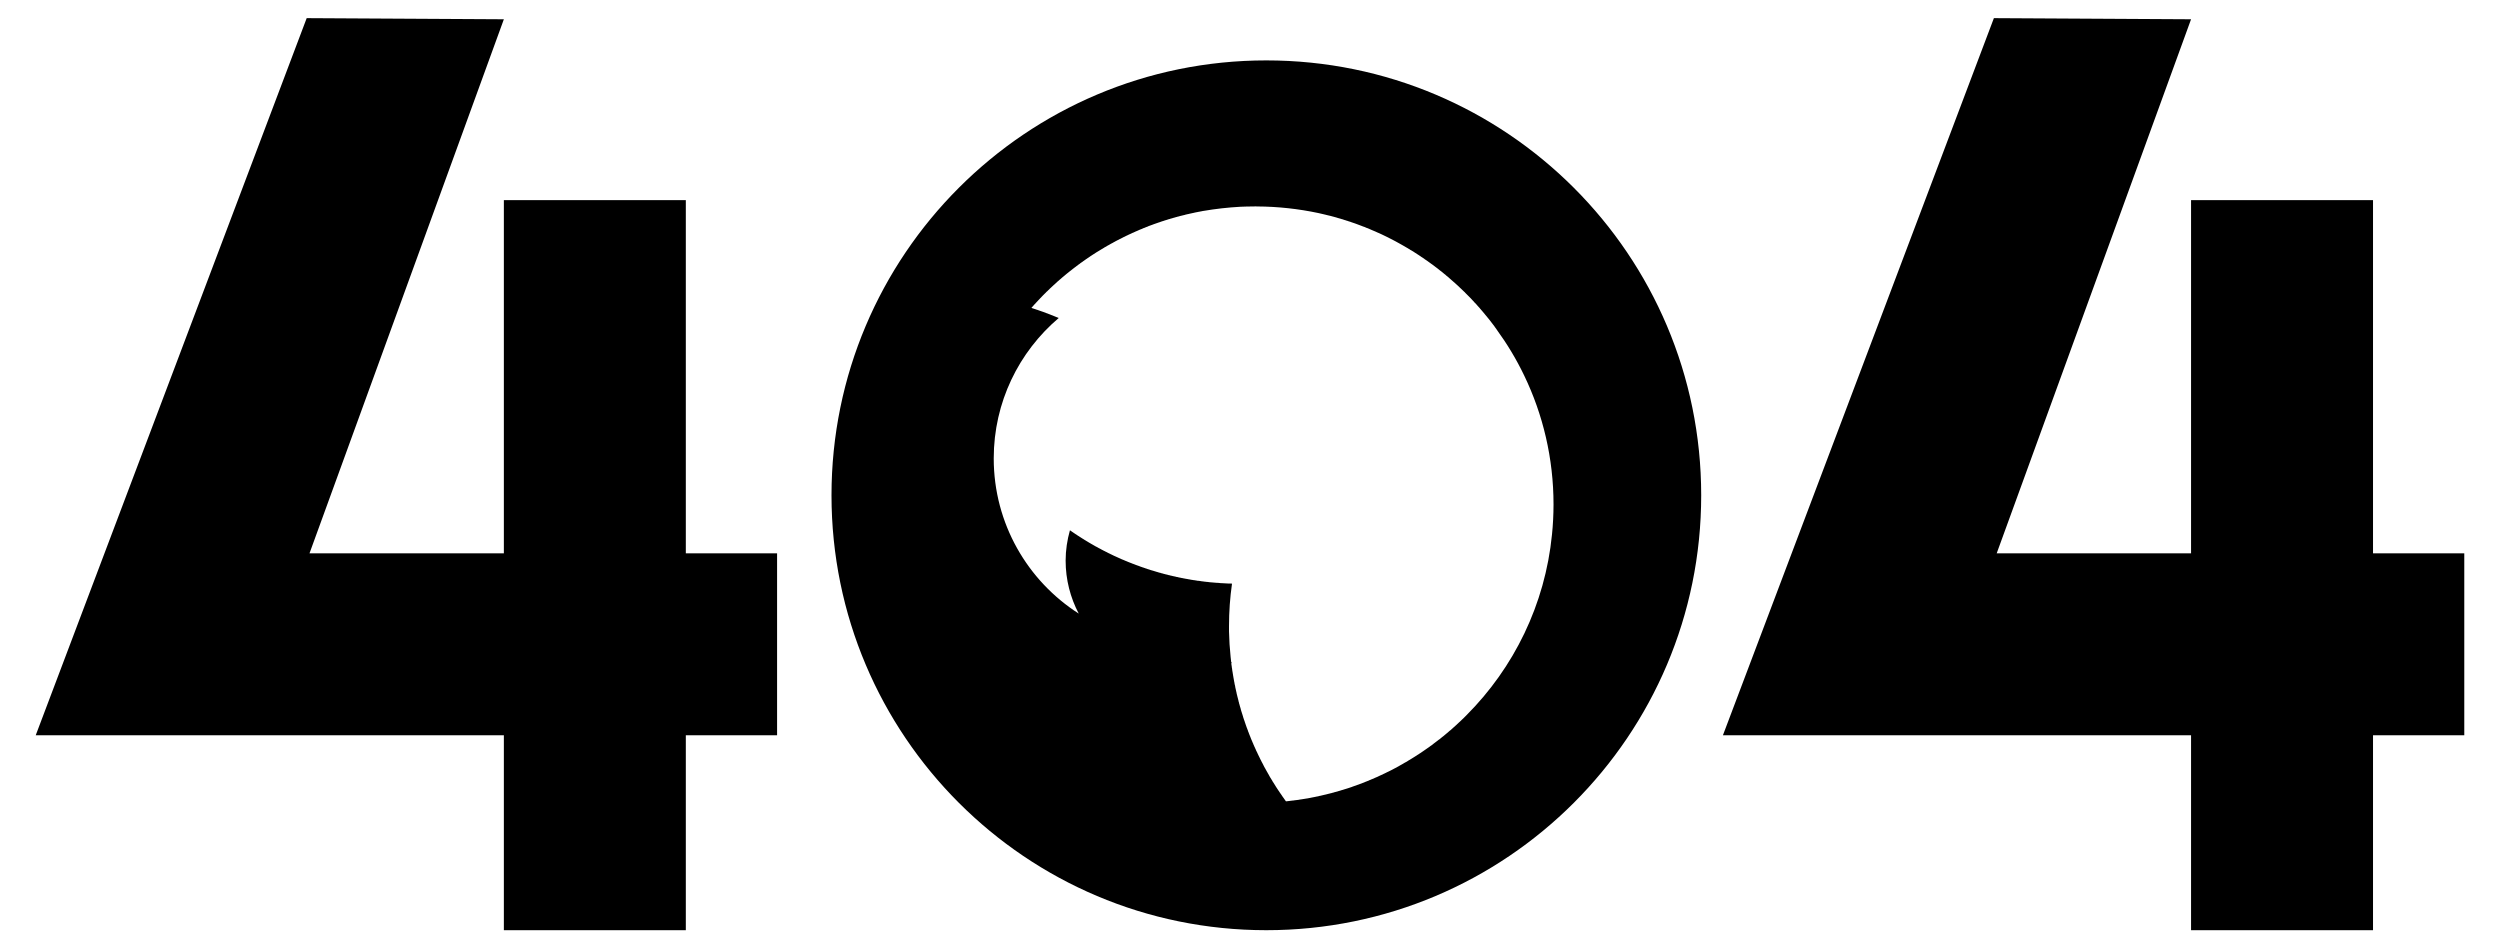 <?xml version="1.0" encoding="utf-8"?>
<!-- Generator: Adobe Illustrator 17.0.0, SVG Export Plug-In . SVG Version: 6.00 Build 0)  -->
<!DOCTYPE svg PUBLIC "-//W3C//DTD SVG 1.1//EN" "http://www.w3.org/Graphics/SVG/1.1/DTD/svg11.dtd">
<svg version="1.1" id="Layer_1" xmlns="http://www.w3.org/2000/svg" xmlns:xlink="http://www.w3.org/1999/xlink" x="0px" y="0px"
	 width="250px" height="94.833px" viewBox="0 0 250 94.833" enable-background="new 0 0 250 94.833" xml:space="preserve">
<path d="M126.63,6.04c-24.01,0-43.48,19.47-43.48,43.49s19.47,43.49,43.48,43.49c24.02,0,43.49-19.47,43.49-43.49
	S150.65,6.04,126.63,6.04z M155.2,53.44c-0.69,7.03-3.83,13.35-8.55,18.08c-0.03,0.03-0.05,0.06-0.08,0.08
	c-0.02,0.02-0.03,0.03-0.04,0.04c-0.02,0.02-0.03,0.03-0.05,0.05c-0.01,0.01-0.01,0.01-0.02,0.02c-0.02,0.02-0.04,0.04-0.06,0.06
	c-0.03,0.03-0.06,0.05-0.08,0.08c-0.04,0.04-0.08,0.07-0.12,0.11c-0.03,0.04-0.07,0.07-0.11,0.11s-0.08,0.08-0.13,0.12
	c-0.03,0.03-0.06,0.06-0.09,0.08c0,0.01-0.01,0.02-0.02,0.02c-0.02,0.03-0.05,0.05-0.08,0.08c0,0-0.01,0.01-0.02,0.01l-0.06,0.06
	c-0.01,0.01-0.03,0.03-0.04,0.04c-0.01,0-0.01,0.01-0.01,0.01c-0.01,0.01-0.02,0.01-0.02,0.02c-0.01,0-0.01,0.01-0.02,0.01
	c0,0.01-0.01,0.02-0.02,0.02l-0.06,0.06c-0.03,0.03-0.06,0.05-0.09,0.08c-0.01,0.01-0.02,0.02-0.03,0.02c0,0,0,0,0,0.01
	c-0.01,0-0.01,0.01-0.02,0.01c-0.03,0.03-0.06,0.06-0.09,0.08c0,0.01-0.01,0.01-0.01,0.01c0,0.01-0.01,0.01-0.02,0.02
	c-0.07,0.06-0.14,0.12-0.21,0.19c-0.02,0.01-0.04,0.03-0.06,0.04c-0.01,0.02-0.03,0.03-0.05,0.04c-0.01,0.02-0.03,0.03-0.04,0.04
	c-0.02,0.02-0.03,0.03-0.05,0.04c-0.01,0.01-0.03,0.03-0.04,0.04c-0.04,0.03-0.08,0.06-0.12,0.1l-0.02,0.01
	c-0.01,0.02-0.03,0.03-0.05,0.05c0,0-0.01,0-0.01,0.01c-0.01,0.01-0.02,0.01-0.03,0.02c-0.04,0.04-0.09,0.07-0.13,0.11
	c-0.02,0.02-0.04,0.03-0.06,0.05c-0.02,0.02-0.05,0.04-0.07,0.06c-0.01,0-0.02,0.01-0.02,0.01c-0.03,0.03-0.07,0.05-0.1,0.08
	s-0.06,0.05-0.1,0.08c-0.02,0.02-0.05,0.04-0.08,0.07c-0.03,0.02-0.06,0.04-0.09,0.07c-0.01,0.01-0.03,0.02-0.04,0.02
	c-0.02,0.02-0.04,0.04-0.06,0.05c-0.08,0.07-0.16,0.13-0.25,0.19c-0.08,0.07-0.16,0.13-0.25,0.19c-0.01,0.01-0.02,0.02-0.03,0.03
	c-0.01,0-0.02,0.01-0.03,0.02c-0.02,0.02-0.04,0.03-0.06,0.05c-0.04,0.02-0.07,0.04-0.1,0.07c-0.03,0.02-0.06,0.04-0.09,0.06
	l-0.01,0.01c-0.04,0.03-0.08,0.06-0.12,0.09c-0.02,0.01-0.04,0.03-0.06,0.04c-0.05,0.03-0.09,0.06-0.13,0.09
	c-0.04,0.03-0.09,0.06-0.13,0.09l-0.01,0.01c-0.02,0.02-0.05,0.03-0.08,0.05c-0.01,0.01-0.02,0.01-0.02,0.02h-0.01
	c-0.01,0.01-0.02,0.02-0.03,0.03c-0.01,0-0.02,0.01-0.04,0.02c-0.01,0.01-0.03,0.02-0.04,0.03l-0.01,0.01c-0.01,0-0.01,0-0.01,0.01
	h-0.01c-0.09,0.06-0.17,0.12-0.26,0.18c-0.03,0.02-0.07,0.04-0.1,0.06s-0.06,0.05-0.1,0.07c-0.01,0-0.02,0.01-0.03,0.02
	c-0.02,0.01-0.04,0.03-0.07,0.04c-0.03,0.02-0.06,0.04-0.1,0.07c-0.04,0.02-0.08,0.05-0.13,0.08c-0.04,0.03-0.08,0.05-0.11,0.07
	c-0.05,0.03-0.09,0.06-0.13,0.08c-0.03,0.02-0.05,0.04-0.08,0.05c-0.03,0.02-0.05,0.03-0.08,0.05c-0.04,0.03-0.09,0.06-0.13,0.08
	c-0.05,0.03-0.09,0.06-0.14,0.08c-0.03,0.02-0.06,0.04-0.09,0.06c0,0,0,0-0.01,0c0,0.01-0.01,0.01-0.01,0.01
	c-0.01,0.01-0.02,0.01-0.02,0.02c-0.09,0.05-0.18,0.1-0.28,0.15c-0.04,0.03-0.09,0.06-0.13,0.08c-0.05,0.03-0.09,0.06-0.14,0.08
	c-0.04,0.02-0.08,0.05-0.13,0.07c0,0,0,0.01-0.01,0.01c-0.04,0.02-0.07,0.04-0.11,0.06c-0.01,0-0.01,0.01-0.02,0.01
	c-0.02,0.01-0.04,0.02-0.06,0.04c-0.04,0.01-0.07,0.03-0.1,0.05c-0.01,0-0.01,0-0.01,0.01c-0.04,0.02-0.08,0.04-0.11,0.06
	c-0.05,0.02-0.1,0.05-0.14,0.07c-0.1,0.05-0.19,0.1-0.28,0.15c-0.05,0.02-0.1,0.05-0.14,0.07s-0.07,0.03-0.1,0.05
	c-0.01,0-0.02,0-0.02,0.01c-0.02,0.01-0.03,0.01-0.04,0.02c-0.02,0.01-0.03,0.01-0.04,0.02c-0.03,0.01-0.06,0.03-0.09,0.04
	c-0.02,0.01-0.05,0.03-0.08,0.04c-0.02,0.01-0.04,0.02-0.06,0.03c-0.01,0.01-0.03,0.02-0.04,0.02c-0.03,0.02-0.07,0.03-0.1,0.05
	c-0.01,0-0.02,0.01-0.02,0.01c-0.03,0.02-0.06,0.03-0.09,0.04c-0.01,0.01-0.02,0.01-0.04,0.02c-0.02,0.01-0.05,0.02-0.07,0.04
	c-0.04,0.01-0.08,0.03-0.12,0.05c-0.01,0.01-0.02,0.01-0.04,0.02c-0.02,0.01-0.03,0.02-0.05,0.02c-0.04,0.02-0.07,0.04-0.11,0.05
	c-0.01,0.01-0.01,0.01-0.02,0.01c0,0,0,0.01-0.01,0.01s-0.02,0.01-0.04,0.01c0,0.01,0,0.01-0.01,0.01c-0.03,0.01-0.06,0.03-0.1,0.05
	c-0.03,0.01-0.07,0.03-0.1,0.04c-0.02,0.01-0.03,0.01-0.04,0.02c-0.05,0.02-0.1,0.04-0.15,0.06c-0.02,0.02-0.05,0.03-0.07,0.04
	c-0.03,0.01-0.05,0.02-0.07,0.03c-0.03,0.01-0.06,0.02-0.08,0.03c-0.01,0.01-0.02,0.01-0.03,0.01c0,0.01-0.01,0.01-0.01,0.01h-0.01
	c-0.02,0.01-0.05,0.02-0.08,0.03c0,0.01-0.01,0.01-0.02,0.01c-0.01,0.01-0.02,0.01-0.03,0.02c-0.01,0-0.01,0-0.01,0s0,0-0.01,0
	c0,0.01-0.01,0.01-0.02,0.01c-0.03,0.02-0.07,0.03-0.1,0.04c-0.01,0.01-0.01,0.01-0.02,0.01c-0.01,0.01-0.01,0.01-0.02,0.01
	c-0.02,0.01-0.04,0.02-0.06,0.03c-0.02,0-0.03,0.01-0.05,0.02c0,0,0,0-0.01,0s-0.02,0.01-0.03,0.01c-0.01,0.01-0.02,0.01-0.02,0.01
	c-0.04,0.02-0.07,0.03-0.1,0.04c-0.01,0.01-0.02,0.01-0.03,0.01c-0.02,0.01-0.03,0.02-0.05,0.02c-0.03,0.01-0.06,0.03-0.09,0.04
	c0,0,0,0-0.01,0c0,0,0,0-0.01,0.01c-0.02,0-0.04,0.01-0.05,0.02c-0.03,0.01-0.05,0.02-0.08,0.03h-0.01
	c-0.01,0.01-0.03,0.01-0.04,0.02c-0.01,0-0.02,0.01-0.03,0.01c-0.05,0.02-0.1,0.04-0.15,0.06c-0.02,0-0.03,0.01-0.04,0.01
	c-0.02,0.01-0.03,0.01-0.05,0.02c0,0-0.01,0-0.02,0.01c-0.01,0-0.03,0.01-0.04,0.01c-0.03,0.01-0.05,0.02-0.07,0.03
	c-0.05,0.02-0.1,0.04-0.15,0.05c-0.1,0.04-0.21,0.08-0.31,0.11c-0.04,0.02-0.09,0.03-0.14,0.05c0,0,0,0-0.01,0
	c-0.01,0.01-0.02,0.01-0.03,0.02c-0.04,0.01-0.08,0.02-0.12,0.04c-0.05,0.01-0.1,0.03-0.15,0.05c-0.04,0.01-0.08,0.02-0.12,0.04
	c-0.01,0-0.02,0-0.03,0.01c-0.05,0.01-0.1,0.03-0.16,0.05c-0.04,0.01-0.08,0.03-0.13,0.04c-0.01,0-0.01,0-0.02,0.01
	c-0.01,0-0.01,0-0.02,0c-0.02,0.01-0.04,0.01-0.06,0.02c-0.02,0.01-0.04,0.01-0.06,0.02c-0.03,0.01-0.06,0.02-0.09,0.03
	c-0.01,0-0.02,0-0.02,0c-0.02,0.01-0.04,0.01-0.06,0.02s-0.05,0.02-0.07,0.02c-0.02,0.01-0.03,0.01-0.05,0.02
	c-0.03,0.01-0.07,0.02-0.11,0.03c-0.02,0.01-0.04,0.01-0.06,0.02c-0.01,0-0.02,0-0.02,0c-0.01,0.01-0.02,0.01-0.02,0.01
	c-0.06,0.02-0.11,0.03-0.16,0.05c-0.02,0-0.04,0-0.05,0.01c-0.08,0.02-0.15,0.04-0.23,0.06c-0.02,0.01-0.03,0.01-0.05,0.02
	c-0.01,0-0.02,0-0.04,0.01c-0.01,0-0.02,0-0.03,0.01c-0.01,0-0.01,0-0.01,0c-0.01,0-0.02,0-0.02,0c-0.04,0.02-0.08,0.03-0.12,0.04
	c-0.01,0-0.01,0-0.01,0c-0.04,0.01-0.09,0.02-0.13,0.03c-0.01,0-0.02,0.01-0.02,0.01c-0.01,0-0.02,0-0.02,0h-0.01
	c0,0.01-0.01,0.01-0.01,0.01c-0.02,0-0.04,0.01-0.06,0.01c-0.11,0.03-0.21,0.05-0.31,0.08c-0.01,0-0.01,0-0.02,0
	c-0.01,0.01-0.01,0.01-0.02,0.01c-0.02,0-0.03,0.01-0.05,0.01c0,0,0,0-0.01,0c-0.15,0.04-0.31,0.07-0.46,0.11h-0.03
	c-0.05,0.02-0.09,0.03-0.14,0.04c-0.03,0-0.06,0.01-0.09,0.02h-0.04c-0.01,0.01-0.02,0.01-0.03,0.01c-0.05,0.01-0.09,0.02-0.14,0.03
	h-0.02c-0.02,0.01-0.05,0.01-0.07,0.02h-0.02c-0.03,0.01-0.06,0.01-0.09,0.02c0,0,0,0-0.01,0s-0.03,0.01-0.04,0.01
	c-0.04,0.01-0.08,0.01-0.12,0.02c-0.01,0-0.02,0.01-0.03,0.01c-0.03,0-0.07,0.01-0.1,0.02c-0.11,0.02-0.21,0.04-0.32,0.06
	c-0.03,0-0.06,0.01-0.09,0.01c-0.01,0-0.02,0-0.03,0.01h-0.04c-0.06,0.01-0.11,0.02-0.16,0.03c-0.03,0-0.05,0.01-0.08,0.01
	c-0.02,0.01-0.05,0.01-0.08,0.01v0.01c0,0,0,0-0.01,0c-0.03,0-0.07,0.01-0.11,0.01c-0.02,0.01-0.04,0.01-0.06,0.01
	c-0.04,0.01-0.09,0.02-0.13,0.02c-0.01,0-0.01,0-0.01,0l-0.02,0.01c-0.05,0-0.1,0.01-0.15,0.02c-0.11,0.01-0.22,0.03-0.33,0.04
	c-0.01,0.01-0.03,0.01-0.04,0.01c-0.04,0-0.08,0.01-0.12,0.01c-0.06,0.01-0.11,0.02-0.17,0.02c-0.02,0.01-0.05,0.01-0.07,0.01
	c-0.03,0.01-0.06,0.01-0.08,0.01h-0.01c-0.05,0.01-0.11,0.02-0.16,0.02c-0.03,0-0.06,0.01-0.09,0.01h-0.04
	c-0.01,0.01-0.02,0.01-0.04,0.01c-0.04-0.06-0.08-0.12-0.13-0.18c-0.01-0.02-0.02-0.03-0.03-0.05c-0.01-0.01-0.01-0.02-0.02-0.02
	c-0.02-0.03-0.04-0.06-0.05-0.08c-0.01-0.01-0.02-0.03-0.04-0.05c-0.03-0.04-0.06-0.09-0.1-0.14c0-0.01,0-0.01-0.01-0.02
	c-0.02-0.03-0.04-0.06-0.06-0.09s-0.04-0.06-0.06-0.09c-0.02-0.02-0.04-0.05-0.06-0.08c-0.01-0.01-0.01-0.02-0.02-0.03
	c0,0-0.01-0.01-0.01-0.02c-0.01-0.01-0.02-0.03-0.04-0.05c-0.02-0.03-0.04-0.07-0.06-0.1s-0.04-0.05-0.06-0.08
	c-0.02-0.04-0.04-0.07-0.07-0.11c-0.01-0.02-0.03-0.05-0.05-0.07c-0.01-0.02-0.03-0.05-0.04-0.07c-0.01-0.01-0.02-0.03-0.03-0.04
	c-0.01-0.02-0.02-0.04-0.04-0.06c-0.08-0.13-0.16-0.26-0.24-0.39c-0.04-0.06-0.08-0.12-0.12-0.18c-0.02-0.04-0.03-0.07-0.05-0.1
	c-0.02-0.03-0.04-0.06-0.06-0.09c-0.01-0.02-0.03-0.04-0.04-0.07c-0.01-0.02-0.02-0.03-0.03-0.05c-0.02-0.03-0.04-0.06-0.06-0.09
	c-0.03-0.06-0.06-0.11-0.09-0.16c-0.01-0.02-0.02-0.03-0.02-0.04c-0.02-0.03-0.04-0.06-0.05-0.09c-0.02-0.03-0.03-0.05-0.04-0.07
	s-0.03-0.04-0.04-0.06c0-0.01,0-0.01,0-0.01c-0.03-0.04-0.05-0.08-0.07-0.12c-0.03-0.05-0.06-0.1-0.09-0.16
	c-0.02-0.04-0.04-0.08-0.07-0.13c-0.01-0.02-0.02-0.04-0.04-0.07c-0.01-0.02-0.02-0.04-0.04-0.07c0-0.01-0.01-0.02-0.02-0.03
	c-0.02-0.05-0.05-0.1-0.07-0.14c-0.01-0.02-0.01-0.03-0.02-0.04c-0.01-0.02-0.02-0.03-0.03-0.05c0-0.01,0-0.01,0-0.02l-0.01-0.01
	c-0.01-0.02-0.02-0.04-0.03-0.06c-0.03-0.04-0.05-0.09-0.07-0.13c-0.01-0.01-0.01-0.02-0.01-0.02c0-0.01-0.01-0.01-0.01-0.02
	c0,0,0,0-0.01-0.01v-0.01c0,0,0-0.01-0.01-0.01c0,0,0,0,0-0.01c-0.01-0.01-0.01-0.02-0.02-0.03c0-0.01-0.01-0.02-0.02-0.04
	c0-0.01,0-0.01,0-0.01h-0.01c0-0.01,0-0.01,0-0.02c-0.02-0.03-0.04-0.07-0.06-0.11c-0.01-0.03-0.03-0.05-0.04-0.08
	c-0.03-0.07-0.07-0.14-0.1-0.21c-0.02-0.03-0.04-0.07-0.05-0.1c-0.01-0.01-0.01-0.02-0.01-0.02c-0.02-0.03-0.03-0.06-0.04-0.08
	c0-0.01,0-0.01,0-0.01c-0.01-0.02-0.02-0.03-0.03-0.05c-0.01-0.03-0.03-0.06-0.04-0.09s-0.02-0.05-0.03-0.07l-0.05-0.1
	c0-0.01-0.01-0.01-0.01-0.02c-0.01-0.02-0.02-0.04-0.03-0.06s-0.02-0.04-0.03-0.06s-0.02-0.05-0.03-0.07c0,0,0-0.01,0-0.02
	c-0.02-0.02-0.03-0.04-0.04-0.07c0,0,0-0.01-0.01-0.02v-0.01c-0.01-0.02-0.02-0.03-0.02-0.05c-0.01,0-0.01-0.01-0.01-0.02
	c-0.02-0.03-0.03-0.05-0.04-0.08c0-0.01-0.01-0.02-0.02-0.04v-0.01c0,0,0-0.01-0.01-0.01l-0.02-0.06c-0.01-0.01-0.01-0.03-0.02-0.04
	c-0.01-0.03-0.02-0.06-0.04-0.08c-0.01-0.03-0.02-0.05-0.02-0.07c-0.01-0.02-0.02-0.04-0.03-0.06c0-0.01-0.01-0.02-0.01-0.02
	c0-0.01-0.01-0.02-0.01-0.03c0,0,0,0-0.01-0.01c-0.01-0.03-0.03-0.07-0.04-0.11c-0.01-0.01-0.01-0.01-0.01-0.02c0,0,0,0-0.01-0.01
	c0-0.01-0.01-0.03-0.01-0.04c-0.01-0.01-0.01-0.01-0.01-0.02c-0.01-0.02-0.02-0.04-0.03-0.06c-0.01-0.03-0.02-0.05-0.03-0.08
	c-0.01-0.02-0.02-0.05-0.03-0.07c-0.03-0.07-0.05-0.14-0.08-0.21c-0.01-0.02-0.02-0.05-0.03-0.07c-0.03-0.07-0.05-0.13-0.08-0.2
	c0-0.01,0-0.02-0.01-0.03c-0.01-0.04-0.03-0.07-0.04-0.11c-0.01-0.02-0.01-0.03-0.02-0.04c0-0.02-0.01-0.04-0.02-0.05
	c-0.01-0.05-0.03-0.09-0.04-0.13c-0.01-0.03-0.02-0.05-0.03-0.08c0,0,0,0-0.01,0c0-0.03-0.01-0.05-0.02-0.08
	c0,0-0.01-0.01-0.01-0.02c-0.02-0.05-0.04-0.1-0.06-0.15c0-0.01,0-0.01,0-0.01c-0.02-0.05-0.03-0.09-0.05-0.14
	c-0.01-0.02-0.01-0.04-0.02-0.06c-0.01-0.03-0.02-0.06-0.03-0.08c0-0.01-0.01-0.03-0.01-0.04s-0.01-0.02-0.01-0.03
	c-0.01-0.02-0.02-0.04-0.02-0.06c-0.01-0.01-0.01-0.03-0.02-0.04c0-0.01-0.01-0.03-0.01-0.04s0-0.01,0-0.01s0,0,0-0.01
	c-0.01,0-0.01-0.01-0.01-0.02c-0.02-0.04-0.03-0.08-0.04-0.11c0,0,0,0,0-0.01s-0.01-0.01-0.01-0.01s0,0,0-0.01s-0.01-0.01-0.01-0.02
	s0-0.02-0.01-0.03c0-0.02-0.01-0.05-0.02-0.07s-0.01-0.03-0.02-0.05c-0.01-0.05-0.03-0.11-0.05-0.16c0-0.02-0.01-0.04-0.01-0.05
	c-0.01-0.03-0.02-0.06-0.03-0.09c-0.01-0.02-0.01-0.04-0.02-0.06c-0.01-0.03-0.02-0.05-0.02-0.08c-0.01-0.02-0.02-0.05-0.03-0.07
	c0-0.03-0.01-0.05-0.02-0.08c-0.01-0.03-0.02-0.06-0.03-0.08c0-0.01,0-0.01,0-0.02s0-0.01-0.01-0.02c-0.01-0.03-0.02-0.07-0.03-0.1
	c0-0.03-0.01-0.05-0.02-0.07c0-0.01,0-0.01,0-0.01l-0.01-0.03c0-0.01,0-0.01,0-0.02c-0.01-0.01-0.01-0.03-0.01-0.04
	c-0.01-0.01-0.01-0.03-0.02-0.04c0,0,0-0.01,0-0.02c-0.01-0.04-0.03-0.09-0.04-0.13c-0.01-0.02-0.01-0.04-0.02-0.07
	c0-0.01-0.01-0.03-0.01-0.04c-0.01-0.02-0.01-0.04-0.02-0.06v-0.03c-0.01,0-0.01-0.01-0.01-0.02s0-0.01-0.01-0.02
	c-0.01-0.04-0.02-0.08-0.03-0.11c0-0.01,0-0.01,0-0.02c0-0.01-0.01-0.02-0.01-0.04c-0.01-0.04-0.02-0.09-0.04-0.13
	c0-0.01,0-0.01,0-0.01c0-0.02-0.01-0.04-0.01-0.06c-0.01-0.02-0.01-0.04-0.02-0.06v-0.03c-0.01-0.01-0.01-0.03-0.02-0.05
	c0-0.02-0.01-0.04-0.01-0.06c-0.01-0.02-0.01-0.04-0.02-0.06c0-0.02-0.01-0.04-0.01-0.05s-0.01-0.03-0.01-0.04
	c-0.01-0.02-0.01-0.05-0.02-0.07c0-0.03-0.01-0.06-0.02-0.09c-0.01-0.05-0.02-0.1-0.04-0.15c-0.01-0.05-0.02-0.11-0.03-0.16
	s-0.02-0.1-0.04-0.16c0,0,0-0.01,0-0.02c0,0,0,0,0-0.01c0,0-0.01-0.01-0.01-0.02c0-0.02-0.01-0.04-0.01-0.06
	c-0.01-0.03-0.01-0.05-0.02-0.07c0-0.01,0-0.01,0-0.02v-0.01c0-0.01-0.01-0.01-0.01-0.02c-0.01-0.05-0.02-0.09-0.03-0.14
	c0-0.03-0.01-0.06-0.01-0.09c-0.01-0.03-0.02-0.06-0.02-0.09c-0.01-0.02-0.01-0.04-0.02-0.06v-0.01c0-0.03-0.01-0.07-0.02-0.1
	c-0.01-0.05-0.01-0.09-0.02-0.13c0-0.01,0-0.01-0.01-0.02c0-0.01,0-0.01,0-0.02s0-0.03-0.01-0.04c-0.01-0.06-0.02-0.12-0.03-0.18
	c-0.01-0.04-0.01-0.08-0.02-0.11c0-0.02-0.01-0.04-0.01-0.06c-0.01-0.03-0.01-0.07-0.02-0.1c0-0.01,0-0.01,0-0.02s0-0.01,0-0.01
	c0-0.01-0.01-0.01-0.01-0.02c0,0,0-0.01,0-0.02c0,0,0-0.01,0-0.02c0-0.01-0.01-0.02-0.01-0.03l-0.01-0.07c0,0,0,0,0-0.01l-0.01-0.06
	c0-0.02-0.01-0.04-0.01-0.06s-0.01-0.04-0.01-0.06c0,0,0,0,0-0.01v-0.01l-0.01-0.02v-0.05c-0.01-0.03-0.01-0.05-0.02-0.08
	c0-0.01,0-0.01,0-0.02s-0.01-0.03-0.01-0.04c0-0.03-0.01-0.06-0.01-0.09c0-0.02-0.01-0.05-0.01-0.07v-0.03
	c-0.01-0.05-0.02-0.1-0.03-0.15c0-0.01,0-0.01,0-0.02c0-0.03-0.01-0.06-0.01-0.09c0-0.02-0.01-0.04-0.01-0.06v-0.01
	c0-0.02-0.01-0.04-0.01-0.06c0-0.04-0.01-0.09-0.02-0.14c0.02-0.05,0.03-0.1,0.04-0.15l-0.05,0.02c-0.02-0.18-0.04-0.36-0.06-0.54
	c-0.09-0.84-0.14-1.69-0.16-2.55v-0.53c0-1.45,0.1-2.86,0.3-4.25c-0.05,0-0.11-0.01-0.16-0.01c-0.01,0-0.01,0-0.02,0h-0.18
	c-0.07-0.01-0.13-0.01-0.19-0.01h-0.01c-0.05-0.01-0.11-0.01-0.16-0.01c-0.06,0-0.12-0.01-0.19-0.01h-0.06
	c-0.04-0.01-0.08-0.01-0.12-0.01h-0.06c-0.05-0.01-0.11-0.01-0.16-0.02c-0.05,0-0.1,0-0.15-0.01c0,0,0,0-0.01,0h-0.06
	c-0.11-0.01-0.22-0.02-0.34-0.03c-0.12-0.01-0.24-0.02-0.37-0.03c-0.02-0.01-0.05-0.01-0.07-0.01c-0.05-0.01-0.1-0.01-0.15-0.02
	c-0.05,0-0.1-0.01-0.16-0.01c-0.01-0.01-0.02-0.01-0.03-0.01c-0.04,0-0.09-0.01-0.13-0.01c-0.02-0.01-0.03-0.01-0.05-0.01
	c-0.06-0.01-0.12-0.01-0.17-0.02c-0.01,0-0.01,0-0.01,0l-0.18-0.03c-0.05,0-0.1-0.01-0.14-0.02h-0.06c-0.05-0.01-0.1-0.02-0.15-0.02
	c0-0.01-0.01-0.01-0.01-0.01c-0.03,0-0.06-0.01-0.1-0.01c-0.01,0-0.02,0-0.03-0.01c-0.03,0-0.06,0-0.09-0.01c0,0-0.01,0-0.02,0
	c-0.02-0.01-0.05-0.01-0.08-0.01c0-0.01-0.01-0.01-0.01-0.01h-0.03c-0.01,0-0.02,0-0.03-0.01c-0.01,0-0.01,0-0.01,0
	c-0.01,0-0.01,0-0.02,0s-0.01,0-0.01,0h-0.01c-0.03-0.01-0.07-0.02-0.11-0.02c-0.02-0.01-0.04-0.01-0.06-0.01s-0.03-0.01-0.04-0.01
	c-0.02,0-0.03,0-0.04-0.01h-0.03c-0.02,0-0.04-0.01-0.06-0.01c-0.03-0.01-0.06-0.01-0.09-0.02c-0.02,0-0.04,0-0.07-0.01h-0.03
	c-0.01-0.01-0.01-0.01-0.01-0.01s0,0-0.01,0c0,0-0.01,0-0.02,0c-0.01,0-0.02-0.01-0.03-0.01h-0.04c-0.01-0.01-0.01-0.01-0.02-0.01
	c-0.02,0-0.04-0.01-0.07-0.01h-0.01l-0.02-0.01h-0.04c-0.01-0.01-0.02-0.01-0.03-0.01h-0.02c-0.02-0.01-0.04-0.01-0.06-0.02
	c-0.03,0-0.05-0.01-0.08-0.01c0,0-0.01,0-0.02,0c-0.02-0.01-0.05-0.02-0.08-0.02c-0.01,0-0.01,0-0.02-0.01c-0.01,0-0.01,0-0.01,0
	s0,0-0.01,0c0,0,0,0-0.01,0s-0.01,0-0.01,0s0,0-0.01,0c0-0.01,0-0.01,0-0.01s0,0-0.01,0h-0.04c-0.01-0.01-0.03-0.01-0.04-0.01
	c-0.01-0.01-0.01-0.01-0.02-0.01s-0.01,0-0.01,0s0,0-0.01,0c-0.02-0.01-0.04-0.01-0.06-0.01c-0.02-0.01-0.03-0.01-0.05-0.02
	c-0.01,0-0.01,0-0.01,0c-0.02,0-0.03,0-0.05-0.01c-0.01,0-0.02,0-0.03-0.01c-0.01,0-0.01,0-0.02,0c0,0-0.01,0-0.02,0c0,0,0,0-0.01,0
	c-0.01-0.01-0.02-0.01-0.03-0.01c-0.05-0.01-0.1-0.02-0.15-0.04c-0.03,0-0.05-0.01-0.07-0.01c-0.02-0.01-0.05-0.01-0.07-0.02h-0.01
	c0,0-0.01,0-0.02,0c-0.05-0.01-0.1-0.03-0.15-0.04c-0.04-0.01-0.07-0.01-0.11-0.02c-0.02-0.01-0.04-0.01-0.06-0.02
	c-0.02,0-0.05-0.01-0.07-0.02h-0.03c-0.07-0.02-0.14-0.04-0.21-0.06c-0.01,0-0.01,0-0.01,0c-0.04-0.01-0.09-0.02-0.13-0.03
	c-0.02,0-0.04-0.01-0.05-0.01s-0.01-0.01-0.01-0.01c-0.01,0-0.01,0-0.01,0c-0.01,0-0.03-0.01-0.05-0.01h-0.01l-0.01-0.01h-0.01
	c-0.01,0-0.01,0-0.01,0c-0.02-0.01-0.05-0.01-0.07-0.02c0,0-0.01,0-0.02-0.01c-0.05-0.01-0.11-0.03-0.17-0.04
	c-0.02-0.01-0.04-0.01-0.06-0.02c-0.01,0-0.02,0-0.02-0.01c-0.02,0-0.03,0-0.04-0.01c-0.02,0-0.03,0-0.05-0.01
	c-0.01,0-0.01,0-0.01,0c-0.01,0-0.01,0-0.01,0c-0.01-0.01-0.02-0.01-0.03-0.01c0,0,0,0-0.01,0v-0.01h-0.03c0,0,0,0-0.01-0.01
	c0,0,0,0-0.01,0c-0.02-0.01-0.03-0.01-0.05-0.01c0-0.01,0-0.01-0.01-0.01s-0.02,0-0.03-0.01h-0.03c0,0,0,0-0.01-0.01h-0.01
	c-0.01,0-0.01,0-0.01,0c-0.01-0.01-0.01-0.01-0.01-0.01s0,0-0.01,0h-0.01c-0.01,0-0.02-0.01-0.03-0.01s-0.02-0.01-0.02-0.01
	c-0.01,0-0.01,0-0.01,0c-0.01,0-0.01,0-0.02,0c0-0.01,0-0.01,0-0.01c-0.01,0-0.01,0-0.02,0h-0.01v-0.01c0,0,0,0-0.01,0
	s-0.01,0-0.01,0c-0.01,0-0.01,0-0.02-0.01c-0.02,0-0.05-0.01-0.07-0.02c0,0-0.01,0-0.02,0s-0.01-0.01-0.02-0.01
	s-0.03-0.01-0.04-0.01s-0.01,0-0.01,0c0-0.01,0-0.01,0-0.01l-0.04-0.01c0,0,0,0-0.01,0c0,0,0,0-0.01,0c0,0-0.01-0.01-0.02-0.01
	c-0.02-0.01-0.05-0.01-0.07-0.02c-0.01,0-0.01,0-0.02-0.01h-0.03c-0.03-0.01-0.06-0.02-0.09-0.03c-0.02-0.01-0.04-0.02-0.06-0.02
	c0,0,0,0-0.01,0c0-0.01-0.01-0.01-0.01-0.01c-0.01,0-0.01,0-0.02-0.01c-0.02,0-0.04-0.01-0.06-0.01c-0.01-0.01-0.01-0.01-0.02-0.01
	c-0.01,0-0.01,0-0.02-0.01c-0.01,0-0.01,0-0.01,0c-0.01,0-0.02-0.01-0.03-0.01s-0.01,0-0.01,0c-0.02-0.01-0.04-0.02-0.06-0.02
	c-0.01-0.01-0.02-0.01-0.04-0.01c0-0.01,0-0.01,0-0.01h-0.02c-0.01-0.01-0.03-0.01-0.04-0.02h-0.01c0,0,0,0-0.01,0h-0.01v-0.01
	c-0.01,0-0.01,0-0.01,0c-0.01,0-0.02-0.01-0.03-0.01c-0.02,0-0.03-0.01-0.04-0.01c-0.01-0.01-0.02-0.01-0.03-0.01
	c-0.01-0.01-0.02-0.01-0.02-0.01c-0.01,0-0.02,0-0.02-0.01c-0.01,0-0.01,0-0.01,0h-0.01c-0.01-0.01-0.02-0.01-0.03-0.01
	c0,0,0,0-0.01,0v-0.01c-0.01,0-0.01,0-0.01,0c-0.01,0-0.02-0.01-0.02-0.01c-0.01,0-0.01,0-0.01,0s-0.01,0-0.02-0.01h-0.01
	c0,0,0,0-0.01,0c0,0,0,0-0.01-0.01c-0.01,0-0.02,0-0.02,0c-0.01-0.01-0.01-0.01-0.01-0.01c-0.01,0-0.01,0-0.02,0
	c-0.01-0.01-0.02-0.01-0.03-0.01c-0.03-0.02-0.07-0.03-0.1-0.04h-0.01c-0.03-0.01-0.06-0.02-0.09-0.03
	c-0.01-0.01-0.02-0.01-0.02-0.01c-0.01,0-0.01,0-0.02-0.01c0,0-0.01,0-0.02-0.01c-0.01,0-0.01,0-0.01,0c-0.01,0-0.01,0-0.01,0
	c-0.01,0-0.01-0.01-0.01-0.01c-0.01,0-0.01,0-0.01,0c-0.01,0-0.01,0-0.01,0s0,0-0.01-0.01c-0.01,0-0.03-0.01-0.05-0.02
	c-0.01,0-0.01,0-0.01,0c-0.01,0-0.02-0.01-0.02-0.01c-0.04-0.01-0.07-0.02-0.1-0.03c-0.01-0.01-0.01-0.01-0.01-0.01
	c-0.04-0.01-0.07-0.02-0.1-0.03c-0.07-0.03-0.13-0.05-0.2-0.08l-0.06-0.02c-0.01,0-0.01,0-0.01-0.01c-0.01,0-0.01,0-0.02,0
	c0,0-0.01,0-0.01-0.01c-0.01,0-0.02,0-0.03-0.01c-0.02-0.01-0.04-0.01-0.07-0.02c0-0.01-0.01-0.01-0.02-0.01
	c0,0-0.01-0.01-0.02-0.01l-0.1-0.04c-0.01,0-0.01,0-0.01,0c-0.01,0-0.01-0.01-0.01-0.01h-0.01c-0.01,0-0.01,0-0.01,0v-0.01
	c-0.01,0-0.01,0-0.02,0c0,0-0.01-0.01-0.02-0.01c-0.01,0-0.02-0.01-0.03-0.01c-0.01-0.01-0.03-0.01-0.05-0.02c0,0,0,0-0.01,0
	c0-0.01,0-0.01,0-0.01c-0.01,0-0.02,0-0.02,0c-0.01-0.01-0.01-0.01-0.02-0.01c-0.01,0-0.01-0.01-0.02-0.01s-0.02-0.01-0.03-0.01
	c0,0,0,0-0.01,0c0-0.01-0.01-0.01-0.02-0.01c0-0.01-0.01-0.01-0.01-0.01c-0.01,0-0.01,0-0.01,0c-0.02-0.01-0.03-0.01-0.04-0.02
	c-0.01,0-0.01,0-0.01,0c-0.01-0.01-0.02-0.01-0.02-0.01c-0.02-0.01-0.03-0.01-0.04-0.02c-0.01,0-0.02-0.01-0.04-0.01
	c0-0.01-0.01-0.01-0.02-0.01c-0.01-0.01-0.01-0.01-0.01-0.01h-0.01c0,0,0,0-0.01,0c0-0.01-0.01-0.01-0.02-0.01
	c0-0.01-0.01-0.01-0.01-0.01c-0.01,0-0.01,0-0.01,0c-0.01,0-0.01,0-0.01,0c-0.01-0.01-0.02-0.01-0.03-0.02c0,0,0,0-0.01,0
	c-0.02-0.01-0.03-0.02-0.05-0.02c0,0,0-0.01-0.01-0.01c-0.02,0-0.04-0.01-0.06-0.02l-0.01-0.01c0,0,0,0-0.01,0L112.36,56
	c-0.04-0.01-0.07-0.03-0.1-0.04c-0.02-0.01-0.04-0.01-0.06-0.02c0,0-0.01-0.01-0.02-0.01c-0.02-0.01-0.04-0.02-0.06-0.03
	s-0.04-0.02-0.06-0.03c-0.02,0-0.03-0.01-0.04-0.01s-0.01-0.01-0.02-0.01l-0.01-0.01c-0.01,0-0.02,0-0.03-0.01
	c-0.01,0-0.01,0-0.01,0s0-0.01-0.01-0.01h-0.01c-0.01-0.01-0.01-0.01-0.01-0.01c-0.01,0-0.02-0.01-0.03-0.01s-0.02-0.01-0.02-0.01
	c-0.05-0.02-0.09-0.04-0.13-0.06c-0.01,0-0.01,0-0.01,0c-0.01-0.01-0.02-0.01-0.02-0.01c-0.02-0.01-0.04-0.02-0.06-0.03
	c-0.01,0-0.01,0-0.02-0.01c-0.01,0-0.02-0.01-0.03-0.01c-0.01-0.01-0.03-0.01-0.04-0.02c-0.01,0-0.01,0-0.02-0.01
	c-0.02-0.01-0.05-0.02-0.07-0.03s-0.04-0.02-0.05-0.02v-0.01c-0.01,0-0.01,0-0.02,0c-0.01-0.01-0.01-0.01-0.02-0.01
	c-0.01-0.01-0.03-0.02-0.04-0.02c-0.01-0.01-0.02-0.01-0.03-0.01v-0.01c0,0,0,0-0.01,0l-0.02-0.01c-0.03-0.01-0.06-0.03-0.09-0.04
	l-0.09-0.05c-0.01,0-0.01,0-0.01,0c-0.01-0.01-0.03-0.01-0.04-0.02c0,0,0,0-0.01,0c0-0.01-0.01-0.01-0.02-0.01v-0.01
	c-0.01,0-0.02,0-0.02-0.01c-0.01,0-0.02,0-0.03-0.01c0,0-0.01,0-0.02-0.01c0,0,0,0-0.01,0c-0.02-0.01-0.04-0.02-0.06-0.03
	c-0.01,0-0.01-0.01-0.02-0.01c0,0,0,0-0.01-0.01c0,0,0,0-0.01,0c-0.01-0.01-0.01-0.01-0.02-0.01c0,0,0,0-0.01-0.01
	c0,0-0.01,0-0.02,0c-0.01-0.01-0.03-0.02-0.04-0.03c-0.01,0-0.02,0-0.02-0.01c-0.01,0-0.01,0-0.02-0.01
	c-0.03-0.01-0.05-0.02-0.08-0.04c-0.01,0-0.01,0-0.01,0s-0.01,0-0.01-0.01c-0.01,0-0.01,0-0.02-0.01c0,0,0,0-0.01,0
	c0,0-0.01-0.01-0.02-0.01c0,0,0,0-0.01,0c0-0.01,0-0.01,0-0.01c-0.01,0-0.01,0-0.02-0.01h-0.01c-0.01-0.01-0.01-0.01-0.01-0.01
	c-0.02-0.01-0.04-0.02-0.06-0.03c-0.01,0-0.02-0.01-0.03-0.01c-0.03-0.02-0.06-0.03-0.09-0.05h-0.01c0,0,0-0.01-0.01-0.01
	c-0.04-0.02-0.08-0.04-0.12-0.06c-0.05-0.03-0.1-0.05-0.14-0.08c-0.02,0-0.03-0.01-0.04-0.02c-0.02-0.01-0.04-0.02-0.06-0.03
	c-0.03-0.01-0.05-0.03-0.08-0.04c-0.03-0.02-0.07-0.04-0.1-0.06c-0.07-0.03-0.13-0.07-0.19-0.1c-0.01,0-0.01,0-0.01,0
	c-0.03-0.02-0.06-0.04-0.08-0.05c-0.01,0-0.01-0.01-0.01-0.01h-0.01c-0.02-0.01-0.04-0.03-0.07-0.04c0,0-0.01-0.01-0.02-0.01
	c-0.02-0.01-0.04-0.02-0.06-0.04c0,0,0,0-0.01,0l-0.01-0.01c-0.03-0.02-0.06-0.03-0.09-0.05s-0.06-0.04-0.09-0.05l-0.1-0.06
	c0,0-0.01,0-0.02-0.01c0,0-0.01,0-0.01-0.01h-0.01c0,0,0,0,0-0.01c-0.01,0-0.01,0-0.01,0c-0.01-0.01-0.03-0.01-0.04-0.02
	c-0.06-0.04-0.12-0.07-0.18-0.11c-0.01,0-0.01,0-0.01-0.01h-0.01c0,0,0,0-0.01,0v-0.01c-0.01,0-0.01,0-0.01-0.01
	c-0.01,0-0.01,0-0.01,0c-0.01,0-0.02-0.01-0.02-0.01c-0.01-0.01-0.02-0.01-0.02-0.01v-0.01c-0.01,0-0.02-0.01-0.03-0.01
	c-0.02-0.02-0.04-0.03-0.06-0.04c-0.03-0.02-0.06-0.03-0.09-0.05c0-0.01-0.01-0.01-0.01-0.01c-0.01-0.01-0.01-0.01-0.02-0.01
	c-0.01-0.01-0.02-0.02-0.03-0.02c-0.01-0.01-0.02-0.01-0.03-0.02l-0.01-0.01c-0.01,0-0.01,0-0.02-0.01c-0.01,0-0.01-0.01-0.02-0.01
	c0,0,0,0-0.01,0c0-0.01,0-0.01,0-0.01c-0.01,0-0.01,0-0.01-0.01h-0.01c0,0,0,0-0.01,0c0,0,0,0,0-0.01h-0.01
	c-0.03-0.02-0.05-0.03-0.08-0.05c-0.01-0.01-0.02-0.01-0.03-0.02c0,0,0,0-0.01-0.01c0,0-0.01,0-0.01-0.01h-0.01c0,0,0,0-0.01,0
	c0-0.01-0.01-0.01-0.01-0.01s0-0.01-0.01-0.01c-0.03-0.02-0.06-0.03-0.08-0.05c-0.01,0-0.01-0.01-0.02-0.01
	c-0.02-0.02-0.05-0.03-0.07-0.05c-0.01,0-0.01,0-0.01,0c0-0.01-0.01-0.01-0.01-0.01c-0.01-0.01-0.02-0.01-0.03-0.02
	c-0.02-0.01-0.03-0.02-0.04-0.03c-0.01,0-0.02-0.01-0.03-0.01c0,0,0-0.01-0.01-0.01c-0.03-0.02-0.07-0.05-0.11-0.07
	c-0.01-0.01-0.01-0.01-0.02-0.02c-0.02-0.01-0.04-0.02-0.05-0.03c-0.02-0.01-0.03-0.02-0.04-0.03c0,0,0,0-0.01,0
	c-0.03-0.02-0.06-0.04-0.09-0.06l-0.09-0.06c-0.01-0.01-0.02-0.02-0.03-0.02c-0.01-0.01-0.02-0.01-0.03-0.02c0,0,0-0.01-0.01-0.01
	s-0.01-0.01-0.01-0.01c-0.01,0-0.01,0-0.01,0s0,0-0.01-0.01s-0.02-0.02-0.03-0.02c-0.01-0.01-0.01-0.01-0.02-0.01
	c0-0.01-0.01-0.01-0.01-0.01s0,0-0.01,0c0,0,0,0,0-0.01h-0.01l-0.01-0.01c-0.02-0.01-0.03-0.02-0.05-0.03
	c-0.01-0.01-0.01-0.01-0.02-0.02c0,0-0.01,0-0.01-0.01c-0.01,0-0.01,0-0.02-0.01c-0.02-0.01-0.04-0.02-0.06-0.04
	c-0.02-0.01-0.04-0.02-0.06-0.04c-0.27,0.96-0.43,1.98-0.43,3.03c0,1.92,0.48,3.72,1.31,5.3c-5.11-3.27-8.5-9-8.5-15.52
	c0-5.62,2.52-10.66,6.5-14.04c-0.05-0.01-0.08-0.03-0.12-0.05c-0.02,0-0.03-0.01-0.05-0.02c-0.03-0.01-0.07-0.03-0.11-0.04
	c-0.02-0.01-0.04-0.02-0.06-0.03c-0.04-0.02-0.09-0.03-0.13-0.05c-0.05-0.02-0.09-0.04-0.14-0.06c-0.01,0-0.02,0-0.03-0.01
	c-0.02-0.01-0.03-0.01-0.05-0.02c-0.02-0.01-0.04-0.02-0.06-0.02c-0.02-0.01-0.03-0.02-0.05-0.02l-0.01-0.01l-0.03-0.01
	c-0.01,0-0.03-0.01-0.04-0.01c-0.01-0.01-0.02-0.01-0.03-0.02h-0.01c-0.02-0.01-0.04-0.01-0.06-0.02c0,0-0.01-0.01-0.02-0.01
	s-0.02-0.01-0.03-0.01s-0.01-0.01-0.02-0.01s-0.03-0.01-0.05-0.02c-0.01,0-0.02,0-0.03-0.01c0,0-0.01,0-0.02-0.01
	c-0.01,0-0.02-0.01-0.04-0.01c0,0-0.01-0.01-0.02-0.01c0,0,0,0-0.01,0c-0.02-0.01-0.05-0.02-0.07-0.03s-0.03-0.01-0.04-0.02
	c-0.01,0-0.01,0-0.01,0c-0.03-0.01-0.05-0.02-0.08-0.03s-0.07-0.02-0.11-0.04c-0.03-0.01-0.06-0.02-0.09-0.03
	c-0.04-0.01-0.08-0.03-0.12-0.04c-0.01-0.01-0.02-0.01-0.04-0.02h-0.02c-0.02-0.01-0.04-0.02-0.05-0.02
	c-0.02-0.01-0.04-0.02-0.06-0.02c-0.08-0.03-0.15-0.05-0.22-0.08c-0.03-0.01-0.05-0.02-0.07-0.02c0,0,0,0-0.01,0
	c-0.02-0.01-0.04-0.02-0.07-0.03c-0.05-0.02-0.1-0.03-0.16-0.05c-0.01,0-0.02-0.01-0.03-0.01s-0.01-0.01-0.02-0.01h-0.02
	c-0.02-0.01-0.03-0.01-0.04-0.02h-0.01c-0.01,0-0.01,0-0.02-0.01c-0.02,0-0.04-0.01-0.05-0.01h-0.01c0-0.01,0-0.01,0-0.01h-0.01
	c-0.02-0.01-0.05-0.02-0.08-0.03c0.04-0.04,0.08-0.09,0.12-0.14c0.01,0,0.01,0,0.01-0.01c0,0,0,0,0.01,0c0-0.01,0.01-0.02,0.02-0.03
	c0.02-0.02,0.04-0.04,0.05-0.06c0.02-0.01,0.03-0.03,0.04-0.04v-0.01c0.04-0.03,0.07-0.06,0.1-0.1c0.01-0.01,0.03-0.03,0.04-0.04
	c0.02-0.03,0.04-0.05,0.06-0.07c0,0,0.01-0.01,0.01-0.02c0.01,0,0.01,0,0.01,0c0-0.01,0.01-0.01,0.01-0.01
	c0.02-0.03,0.05-0.05,0.07-0.08c0.01-0.01,0.02-0.02,0.03-0.03s0.02-0.02,0.03-0.03c0.03-0.03,0.06-0.06,0.09-0.1l0.08-0.08
	c0,0,0-0.01,0.01-0.01c0.02-0.03,0.05-0.05,0.07-0.08c0.02-0.01,0.03-0.03,0.05-0.05l0.01-0.01c0.02-0.02,0.05-0.05,0.07-0.07
	s0.04-0.04,0.05-0.06c0.01,0,0.01-0.01,0.02-0.01v-0.01l0.01-0.01h0.01c0-0.01,0-0.01,0-0.01c0.01,0,0.01-0.01,0.01-0.01h0.01v-0.01
	c0.01-0.01,0.02-0.02,0.03-0.03s0.02-0.02,0.03-0.03c0.01,0,0.01-0.01,0.02-0.02c0.01-0.01,0.03-0.02,0.04-0.04
	c0.03-0.03,0.06-0.06,0.09-0.09c0.02-0.02,0.04-0.04,0.06-0.06c0.01-0.01,0.03-0.02,0.04-0.03s0.01-0.02,0.02-0.03
	c0.03-0.03,0.05-0.05,0.08-0.08c0.01-0.01,0.03-0.02,0.04-0.04c0.01,0,0.02-0.01,0.03-0.02c0,0,0-0.01,0.01-0.01
	c0.02-0.02,0.03-0.04,0.05-0.05l0.03-0.03c0.01-0.01,0.01-0.02,0.02-0.02l0.02-0.02c0.02-0.02,0.04-0.04,0.07-0.06
	c0.01-0.02,0.03-0.03,0.04-0.05c0.01,0,0.01-0.01,0.01-0.01c0.04-0.03,0.07-0.06,0.1-0.09c0.01-0.01,0.01-0.01,0.01-0.01
	c0.01-0.01,0.01-0.01,0.02-0.02c0.03-0.03,0.05-0.05,0.08-0.07v-0.01c0.01,0,0.02-0.01,0.03-0.02s0.03-0.03,0.05-0.05
	c0.01-0.01,0.03-0.02,0.04-0.03c0-0.01,0.01-0.01,0.01-0.02c0.02-0.01,0.03-0.02,0.04-0.03s0.03-0.03,0.04-0.04s0.02-0.02,0.03-0.02
	c0-0.01,0.01-0.01,0.01-0.01c0.01-0.02,0.02-0.03,0.04-0.04c0,0,0,0,0.01-0.01c0.02-0.02,0.05-0.04,0.08-0.07
	c0.01-0.02,0.03-0.03,0.05-0.05c0.01-0.01,0.03-0.02,0.04-0.03c0.01-0.02,0.03-0.03,0.04-0.04l0.06-0.06
	c0.02-0.01,0.04-0.03,0.05-0.04c0.02-0.02,0.04-0.03,0.05-0.04s0.01-0.01,0.01-0.01l0.01-0.01c0.01,0,0.01-0.01,0.01-0.01
	c0.02-0.02,0.04-0.03,0.05-0.04c0.02-0.02,0.04-0.03,0.05-0.05c0.01,0,0.02-0.01,0.02-0.02h0.01c0.03-0.02,0.05-0.04,0.07-0.06
	c0-0.01,0.01-0.01,0.01-0.01c0.03-0.03,0.06-0.05,0.09-0.08s0.06-0.05,0.09-0.08c0.01,0,0.01,0,0.01,0c0.03-0.03,0.07-0.06,0.1-0.09
	c0.01-0.01,0.02-0.02,0.04-0.03c0.05-0.04,0.09-0.08,0.13-0.11c0.02-0.02,0.04-0.03,0.06-0.05s0.04-0.03,0.06-0.05
	c0.02-0.01,0.04-0.03,0.06-0.05c0.01,0,0.02-0.01,0.03-0.02c0.02-0.02,0.05-0.04,0.07-0.06c0.01,0,0.01-0.01,0.02-0.01
	c0.03-0.03,0.06-0.05,0.09-0.08c0.02-0.01,0.03-0.02,0.05-0.03c0-0.01,0.01-0.01,0.01-0.01c0.04-0.03,0.07-0.06,0.11-0.09
	c0,0,0,0,0.01,0c0.01-0.02,0.03-0.03,0.04-0.04c0.01,0,0.01-0.01,0.01-0.01c0.01-0.01,0.02-0.01,0.03-0.02s0.02-0.02,0.03-0.02
	c0-0.01,0-0.01,0.01-0.01l0.03-0.03c0.02-0.01,0.03-0.02,0.04-0.03c0.01,0,0.01,0,0.01,0c0.01-0.01,0.02-0.02,0.03-0.03
	s0.02-0.01,0.03-0.02s0.01-0.01,0.02-0.01c0.03-0.03,0.06-0.05,0.09-0.08c0.01,0,0.02-0.01,0.04-0.02l0.1-0.08
	c0.01-0.01,0.03-0.02,0.04-0.03c0.03-0.02,0.06-0.05,0.1-0.07c0.01-0.01,0.02-0.02,0.04-0.03c0,0,0,0,0-0.01
	c0.05-0.03,0.1-0.07,0.15-0.1l0.03-0.03c0.04-0.02,0.07-0.05,0.11-0.08c0.02-0.01,0.04-0.02,0.06-0.04
	c0.03-0.02,0.06-0.04,0.09-0.06c0.01-0.01,0.03-0.03,0.05-0.04c0,0,0,0,0.01-0.01c0.03-0.02,0.05-0.03,0.08-0.05
	c0-0.01,0.01-0.01,0.01-0.01c0.02-0.02,0.04-0.03,0.07-0.05c0,0,0.01-0.01,0.02-0.01c0.02-0.02,0.04-0.03,0.05-0.04
	s0.02-0.02,0.03-0.02c0.01-0.01,0.02-0.01,0.02-0.02c0.03-0.01,0.05-0.03,0.07-0.04l0.04-0.03h0.01c0.01-0.01,0.01-0.02,0.02-0.02
	c0.01-0.01,0.02-0.01,0.02-0.02c0.01,0,0.01,0,0.01,0c0.05-0.03,0.1-0.07,0.15-0.1c0.02-0.02,0.04-0.03,0.07-0.05
	c0.02-0.01,0.05-0.03,0.07-0.05c0.02-0.01,0.04-0.02,0.06-0.04h0.01c0.02-0.01,0.03-0.03,0.05-0.04s0.03-0.02,0.05-0.03
	c0.01-0.01,0.02-0.01,0.03-0.02c0.03-0.02,0.06-0.04,0.09-0.06c0.02-0.01,0.04-0.02,0.06-0.03c0.02-0.02,0.04-0.03,0.06-0.04
	s0.04-0.03,0.05-0.04c0.01,0,0.01,0,0.01,0c0.01-0.01,0.02-0.02,0.03-0.02c0.01-0.01,0.02-0.01,0.02-0.02
	c0.04-0.02,0.07-0.04,0.1-0.06c0.03-0.02,0.07-0.04,0.1-0.06c0.03-0.02,0.07-0.04,0.1-0.06c0.02-0.01,0.03-0.02,0.05-0.03l0.13-0.08
	l0.05-0.03c0.02-0.02,0.05-0.03,0.08-0.05c0,0,0,0,0.01,0c0-0.01,0.01-0.01,0.01-0.01c0.03-0.02,0.06-0.04,0.09-0.05
	c0.01-0.01,0.03-0.02,0.04-0.03c0.02-0.01,0.04-0.02,0.06-0.03c0.02-0.02,0.03-0.03,0.05-0.04c0.03-0.01,0.05-0.02,0.07-0.04
	c0.01,0,0.01,0,0.01,0s0,0,0.01-0.01c0.01,0,0.03-0.01,0.05-0.02c0.01-0.01,0.02-0.02,0.03-0.02c0.03-0.02,0.05-0.04,0.08-0.05
	c0.01-0.01,0.02-0.01,0.03-0.02c0.02-0.01,0.03-0.02,0.05-0.03c0.03-0.01,0.05-0.03,0.08-0.04c0.03-0.02,0.06-0.03,0.09-0.05
	c0.03-0.02,0.07-0.04,0.1-0.06c0.01,0,0.02-0.01,0.02-0.01c0.03-0.02,0.06-0.03,0.09-0.05c0.01-0.01,0.03-0.01,0.04-0.02
	c0.03-0.02,0.05-0.03,0.08-0.04c0.01-0.01,0.02-0.02,0.04-0.03c0.03-0.01,0.05-0.02,0.07-0.03c0.01-0.01,0.01-0.01,0.02-0.02
	c0.01,0,0.02-0.01,0.03-0.01c0.01-0.01,0.01-0.01,0.02-0.01c0.04-0.02,0.08-0.05,0.12-0.07c0.02-0.01,0.04-0.02,0.06-0.03
	s0.03-0.01,0.04-0.02c0.02-0.01,0.04-0.02,0.05-0.03c0.01,0,0.01,0,0.02-0.01c0.02-0.01,0.04-0.02,0.06-0.02
	c0.01-0.01,0.03-0.02,0.05-0.03c0.02-0.01,0.03-0.02,0.05-0.03c0.01,0,0.02-0.01,0.04-0.02c0.05-0.02,0.1-0.05,0.15-0.07
	c0-0.01,0.01-0.01,0.02-0.01c0.01-0.01,0.03-0.02,0.05-0.03c0.02-0.01,0.04-0.02,0.06-0.03h0.01c0.02-0.02,0.04-0.03,0.06-0.04
	c0.05-0.02,0.09-0.04,0.13-0.06l0.05-0.02c0.01-0.01,0.03-0.02,0.05-0.03l0.08-0.04c0,0,0.01,0,0.02-0.01
	c0.04-0.02,0.08-0.04,0.13-0.06c0,0,0,0,0.01,0c0.01-0.01,0.03-0.02,0.04-0.03c0.01,0,0.01,0,0.01,0c0.05-0.02,0.1-0.05,0.15-0.07
	c0.01,0,0.01,0,0.02-0.01c0.01,0,0.02-0.01,0.03-0.01c0.01-0.01,0.03-0.02,0.04-0.02c0.02-0.01,0.03-0.02,0.05-0.02
	c0,0,0-0.01,0.01-0.01h0.01c0.01-0.01,0.01-0.01,0.01-0.01c0.01,0,0.01,0,0.01,0c0.01-0.01,0.02-0.01,0.02-0.01
	c0.01,0,0.02-0.01,0.02-0.01c0.03-0.01,0.05-0.02,0.08-0.04c0.02-0.01,0.04-0.01,0.06-0.02c0.01-0.01,0.02-0.01,0.03-0.01
	c0-0.01,0.01-0.01,0.01-0.01c0.02-0.01,0.04-0.02,0.07-0.03l0.03-0.02c0,0,0,0,0.01,0h0.01c0.02-0.01,0.03-0.02,0.05-0.03
	c0.03-0.01,0.05-0.02,0.07-0.03c0.03-0.01,0.05-0.02,0.08-0.03c0.01-0.01,0.02-0.01,0.02-0.01c0.01-0.01,0.02-0.01,0.02-0.01
	c0.02-0.01,0.03-0.01,0.05-0.02c0.01,0,0.02-0.01,0.03-0.01c0,0,0-0.01,0.01-0.01c0,0,0.01,0,0.02-0.01c0.01,0,0.01,0,0.02-0.01
	c0,0,0,0,0.01,0s0.02-0.01,0.03-0.01s0.01-0.01,0.01-0.01l0.02-0.01c0.01,0,0.02,0,0.02-0.01c0,0,0,0,0.01,0s0.03-0.01,0.05-0.02
	c0.01,0,0.02-0.01,0.03-0.01l0.01-0.01c0.06-0.02,0.11-0.04,0.17-0.06c0-0.01,0-0.01,0.01-0.01s0.01-0.01,0.02-0.01
	c0.02-0.01,0.05-0.02,0.07-0.03s0.05-0.02,0.07-0.03c0.01,0,0.01,0,0.02,0c0.05-0.02,0.09-0.04,0.14-0.06c0.01,0,0.01,0,0.02-0.01
	c0.01,0,0.02-0.01,0.03-0.01s0.01,0,0.02-0.01c0.04-0.01,0.08-0.03,0.12-0.04l0.02-0.01c0.01,0,0.01-0.01,0.02-0.01c0,0,0,0,0.01,0
	c0-0.01,0.01-0.01,0.02-0.01c0,0,0.01,0,0.01-0.01c0.04-0.01,0.07-0.02,0.1-0.04c0.02,0,0.04-0.01,0.06-0.02
	c0.05-0.02,0.11-0.04,0.16-0.06l0.04-0.01c0.02-0.01,0.03-0.01,0.05-0.02c0,0,0,0,0.01,0c0,0,0-0.01,0.01-0.01
	c0.02-0.01,0.05-0.02,0.08-0.03c0.01,0,0.01,0,0.02-0.01c0.01,0,0.01,0,0.01,0s0,0,0.01,0c0.02-0.01,0.03-0.01,0.04-0.02
	c0.02,0,0.03-0.01,0.04-0.01s0.01,0,0.01-0.01c0.01,0,0.01,0,0.02,0c0.01-0.01,0.03-0.01,0.04-0.02c0,0,0,0,0.01,0h0.01
	c0.03-0.01,0.05-0.02,0.07-0.03c0.04-0.01,0.07-0.02,0.1-0.03c0.04-0.02,0.09-0.03,0.13-0.05c0.02,0,0.03-0.01,0.04-0.01h0.01
	c0.05-0.02,0.11-0.04,0.16-0.06c0.01,0,0.02-0.01,0.03-0.01c0.02-0.01,0.04-0.01,0.06-0.02c0.01,0,0.03-0.01,0.05-0.02
	c0.02,0,0.04-0.01,0.07-0.02c0.02-0.01,0.04-0.01,0.07-0.02c0.02-0.01,0.04-0.01,0.06-0.02c0.01-0.01,0.03-0.01,0.04-0.02
	c0.02,0,0.04-0.01,0.06-0.01c0.02-0.01,0.03-0.01,0.05-0.02c0,0,0,0,0.01,0c0.01-0.01,0.02-0.01,0.02-0.01c0.01,0,0.02,0,0.02-0.01
	h0.03c0.01-0.01,0.03-0.01,0.05-0.02c0.04-0.01,0.09-0.03,0.13-0.04c0.02-0.01,0.03-0.01,0.05-0.02c0.04-0.01,0.09-0.02,0.13-0.03
	c0.01-0.01,0.03-0.01,0.04-0.02c0.03-0.01,0.06-0.01,0.09-0.02s0.06-0.02,0.09-0.03s0.05-0.02,0.08-0.02
	c0.02-0.01,0.03-0.01,0.05-0.02h0.01c0.03-0.01,0.05-0.01,0.07-0.02c0.01,0,0.01,0,0.02-0.01h0.03c0.01-0.01,0.02-0.01,0.03-0.01
	c0.02-0.01,0.03-0.01,0.05-0.02c0.02,0,0.04-0.01,0.06-0.01c0,0,0,0,0.01-0.01c0.02,0,0.04-0.01,0.07-0.01
	c0-0.01,0.01-0.01,0.01-0.01c0.03-0.01,0.06-0.01,0.08-0.02c0.02-0.01,0.04-0.01,0.05-0.01c0.05-0.02,0.1-0.03,0.14-0.04
	c0.03-0.01,0.05-0.01,0.07-0.02c0.03-0.01,0.06-0.01,0.09-0.02c0.01,0,0.02-0.01,0.03-0.01h0.01c0.06-0.02,0.11-0.03,0.16-0.04
	c0.06-0.02,0.11-0.03,0.17-0.04c0-0.01,0.01-0.01,0.02-0.01s0.01,0,0.01,0s0,0,0.01,0c0-0.01,0.01-0.01,0.01-0.01
	c0.01,0,0.03,0,0.04-0.01c0.02,0,0.03,0,0.05-0.01h0.01c0,0,0,0,0.01,0c0.02-0.01,0.04-0.01,0.05-0.02h0.03
	c0.01,0,0.02-0.01,0.03-0.01c0.03-0.01,0.07-0.02,0.11-0.02c0.01-0.01,0.02-0.01,0.03-0.01c0.04-0.01,0.09-0.02,0.13-0.03h0.01
	c0.06-0.02,0.12-0.03,0.18-0.04c0.02-0.01,0.03-0.01,0.04-0.01c0.02-0.01,0.04-0.01,0.06-0.01c0.03-0.01,0.05-0.01,0.08-0.02
	c0.01,0,0.01,0,0.02,0c0,0,0-0.01,0.01-0.01c0,0,0.01,0,0.02,0c0.04-0.01,0.09-0.02,0.13-0.03h0.01c0.05-0.01,0.09-0.02,0.14-0.03
	h0.03c0.02-0.01,0.04-0.01,0.06-0.02c0.01,0,0.02,0,0.02,0c0.06-0.01,0.11-0.02,0.17-0.03c0,0,0,0,0.01,0c0,0,0.01-0.01,0.02-0.01
	c0.03,0,0.06-0.01,0.08-0.01c0.01,0,0.02-0.01,0.03-0.01c0.04,0,0.07-0.01,0.11-0.02c0.01,0,0.03,0,0.04-0.01c0.01,0,0.01,0,0.02,0
	c1.22-0.21,2.46-0.35,3.72-0.42c0.44-0.02,0.89-0.03,1.34-0.03h0.03c0.05,0,0.09-0.01,0.13-0.01c0.05,0,0.09,0.01,0.14,0.01h0.03
	c2.1,0.01,4.15,0.24,6.13,0.66c0.17,0.04,0.35,0.08,0.52,0.12c0.01,0,0.03,0,0.04,0.01c0.03,0,0.06,0.01,0.09,0.02
	c0.01,0,0.02,0,0.04,0.01c0.05,0.01,0.11,0.02,0.16,0.04c0.05,0.01,0.11,0.02,0.16,0.04h0.01c0.03,0.01,0.06,0.01,0.08,0.02
	c0.03,0.01,0.06,0.02,0.09,0.02c0.05,0.02,0.1,0.03,0.15,0.04l0.07,0.02c0.08,0.02,0.15,0.04,0.23,0.06c0,0,0.01,0,0.01,0.01
	c0.02,0,0.04,0.01,0.07,0.01c0.09,0.03,0.19,0.06,0.28,0.09c0.02,0,0.04,0.01,0.06,0.01c0.03,0.01,0.05,0.02,0.08,0.03
	c0.02,0,0.04,0.01,0.06,0.01c0.01,0.01,0.02,0.01,0.02,0.01c0.03,0.01,0.05,0.01,0.07,0.02c0.01,0,0.02,0.01,0.02,0.01
	c0.03,0.01,0.06,0.01,0.09,0.02s0.06,0.02,0.09,0.03c0.02,0.01,0.04,0.01,0.05,0.02c0.05,0.01,0.09,0.03,0.13,0.04
	c0.02,0,0.03,0.01,0.04,0.01c0.04,0.01,0.07,0.02,0.11,0.04c0.02,0,0.04,0.01,0.05,0.01c0.06,0.02,0.11,0.04,0.17,0.06
	c0.04,0.01,0.09,0.03,0.14,0.04c0.05,0.02,0.11,0.04,0.16,0.06c0.11,0.03,0.22,0.07,0.33,0.11c0.05,0.02,0.1,0.04,0.16,0.06
	c0.11,0.04,0.21,0.08,0.32,0.12c0.05,0.02,0.11,0.04,0.16,0.06c0.05,0.02,0.1,0.04,0.15,0.06c0.06,0.02,0.12,0.04,0.18,0.06
	c0.05,0.02,0.1,0.04,0.15,0.07c0.05,0.01,0.1,0.03,0.15,0.05c0.01,0.01,0.02,0.02,0.04,0.02c0.04,0.02,0.08,0.04,0.13,0.05
	c0,0.01,0,0.01,0,0.01c0.04,0.02,0.09,0.03,0.13,0.05c0.01,0,0.02,0.01,0.04,0.02c0.05,0.02,0.09,0.04,0.14,0.06
	c0.11,0.04,0.21,0.09,0.31,0.13c0.06,0.03,0.12,0.05,0.17,0.08c0.06,0.02,0.12,0.05,0.17,0.07c0.1,0.05,0.2,0.09,0.3,0.14
	c0.09,0.05,0.19,0.09,0.29,0.14c0.11,0.05,0.21,0.1,0.31,0.15c0.05,0.03,0.1,0.05,0.15,0.08c0.09,0.05,0.19,0.09,0.28,0.14
	c0.04,0.02,0.07,0.04,0.11,0.06c0.07,0.04,0.14,0.07,0.21,0.11c0.06,0.03,0.12,0.06,0.18,0.1c0.06,0.03,0.13,0.07,0.2,0.11
	c0.03,0.01,0.06,0.03,0.09,0.05c0.03,0.01,0.06,0.03,0.09,0.05c0.13,0.07,0.25,0.14,0.37,0.21c0,0,0.01,0,0.01,0.01
	c0.02,0.01,0.04,0.02,0.06,0.03c0.01,0,0.01,0.01,0.01,0.01c0.03,0.01,0.05,0.03,0.08,0.04c0,0,0,0,0,0.01
	c0.04,0.01,0.07,0.03,0.1,0.05c0.03,0.02,0.07,0.05,0.11,0.07s0.07,0.04,0.11,0.06c0.01,0.01,0.02,0.02,0.03,0.03
	c0.05,0.02,0.09,0.04,0.13,0.07c0.02,0.02,0.05,0.03,0.08,0.05c0.03,0.02,0.06,0.04,0.09,0.05c0.03,0.02,0.06,0.04,0.09,0.06
	c0.04,0.03,0.08,0.05,0.12,0.08c0.03,0.02,0.05,0.03,0.07,0.04c0.04,0.03,0.07,0.05,0.11,0.07c0,0.01,0.01,0.01,0.02,0.02
	c0.02,0.01,0.03,0.02,0.05,0.03c0.04,0.02,0.08,0.05,0.11,0.07c0.02,0.02,0.05,0.03,0.07,0.05c0.02,0.01,0.04,0.03,0.07,0.04
	c0.03,0.02,0.06,0.05,0.09,0.07l0.08,0.05c0.04,0.02,0.07,0.05,0.11,0.07c0.06,0.04,0.11,0.08,0.16,0.11c0,0,0,0,0,0.01
	c0.06,0.03,0.11,0.07,0.17,0.11c0.04,0.03,0.08,0.06,0.13,0.09c0.12,0.09,0.25,0.18,0.37,0.27c0.04,0.03,0.08,0.06,0.13,0.09
	c0.02,0.02,0.05,0.04,0.08,0.06c0.02,0.02,0.05,0.04,0.08,0.06c0.03,0.03,0.06,0.05,0.09,0.07s0.06,0.04,0.08,0.06
	c0.07,0.05,0.13,0.1,0.2,0.15c0.02,0.02,0.04,0.04,0.06,0.05c0.03,0.03,0.06,0.05,0.09,0.07c0.01,0.01,0.02,0.02,0.03,0.03
	c0.05,0.04,0.1,0.07,0.15,0.11c0.03,0.03,0.06,0.05,0.09,0.07c0.08,0.07,0.16,0.14,0.25,0.21c0.02,0.01,0.04,0.03,0.06,0.04
	c0.04,0.05,0.09,0.09,0.14,0.13c0.01,0.01,0.02,0.01,0.03,0.02c0.05,0.04,0.1,0.08,0.15,0.12c0.01,0.02,0.03,0.03,0.05,0.05
	c0.08,0.07,0.16,0.14,0.24,0.21c0.03,0.02,0.06,0.05,0.09,0.08c0.03,0.02,0.05,0.04,0.08,0.07c0.03,0.02,0.05,0.04,0.08,0.07
	c0.04,0.03,0.08,0.07,0.13,0.11c0.02,0.02,0.04,0.04,0.06,0.06c0.02,0.02,0.04,0.03,0.06,0.05c0.03,0.03,0.05,0.05,0.08,0.08h0.01
	c0.02,0.03,0.05,0.05,0.07,0.07l0.01,0.01c0.03,0.02,0.05,0.05,0.08,0.07c0.03,0.03,0.07,0.06,0.1,0.1
	c0.01,0.01,0.02,0.02,0.03,0.03c0.04,0.03,0.07,0.06,0.1,0.09c0.01,0,0.01,0.01,0.01,0.01c0.09,0.08,0.17,0.16,0.25,0.24
	c0.01,0.01,0.02,0.02,0.03,0.03c0.03,0.03,0.06,0.06,0.09,0.08c0.02,0.02,0.03,0.04,0.05,0.06l0.06,0.06
	c0.02,0.01,0.03,0.03,0.04,0.04c0.03,0.03,0.06,0.05,0.08,0.08c0.02,0.02,0.04,0.04,0.06,0.06c0.02,0.02,0.04,0.04,0.06,0.06
	c0.08,0.08,0.16,0.16,0.24,0.24c0.07,0.08,0.15,0.17,0.23,0.25l0.06,0.06c0.02,0.02,0.03,0.04,0.05,0.06
	c0.02,0.02,0.04,0.04,0.05,0.06c0.03,0.02,0.05,0.04,0.07,0.06c0.01,0.02,0.03,0.04,0.05,0.06c0.01,0.02,0.03,0.04,0.05,0.05
	c0.02,0.02,0.03,0.04,0.05,0.06c0.03,0.03,0.05,0.06,0.07,0.08c0.03,0.04,0.06,0.07,0.09,0.1c0,0.01,0.01,0.01,0.01,0.01
	c0.04,0.04,0.07,0.08,0.11,0.12c0.02,0.03,0.05,0.06,0.07,0.09c0.01,0.01,0.03,0.03,0.04,0.04c0.01,0.02,0.02,0.03,0.03,0.04
	c0.02,0.02,0.04,0.04,0.05,0.06c0.02,0.02,0.03,0.03,0.05,0.05c0.01,0.02,0.02,0.03,0.03,0.04c0.02,0.02,0.03,0.03,0.04,0.05
	c0.01,0.01,0.02,0.02,0.04,0.04c0,0.01,0.01,0.01,0.01,0.02c0.03,0.03,0.06,0.06,0.08,0.09c0.04,0.05,0.08,0.1,0.12,0.15
	c0.04,0.04,0.07,0.08,0.11,0.13c0.03,0.04,0.07,0.08,0.1,0.12c0.01,0.01,0.02,0.02,0.02,0.03c0.04,0.04,0.07,0.09,0.11,0.13
	c0.02,0.03,0.05,0.07,0.08,0.1c0.16,0.21,0.33,0.43,0.49,0.64c0.02,0.03,0.04,0.06,0.06,0.09c0.06,0.07,0.11,0.15,0.17,0.23
	c0,0,0,0,0,0.01c1.05,1.44,1.98,2.98,2.76,4.61c1.88,3.9,2.93,8.28,2.93,12.89C155.35,51.48,155.3,52.47,155.2,53.44z"/>
<g>
	<path d="M50.386,1.927L30.95,55.332h19.436V20.01h18.196v35.322h9.126v18.196h-9.126V93.02H50.386V73.528H3.572L30.669,1.814
		L50.386,1.927z"/>
</g>
<g>
	<path d="M219.106,1.927L199.67,55.332h19.436V20.01h18.196v35.322h9.126v18.196h-9.126V93.02h-18.196V73.528h-46.815l27.098-71.714
		L219.106,1.927z"/>
</g>
</svg>

